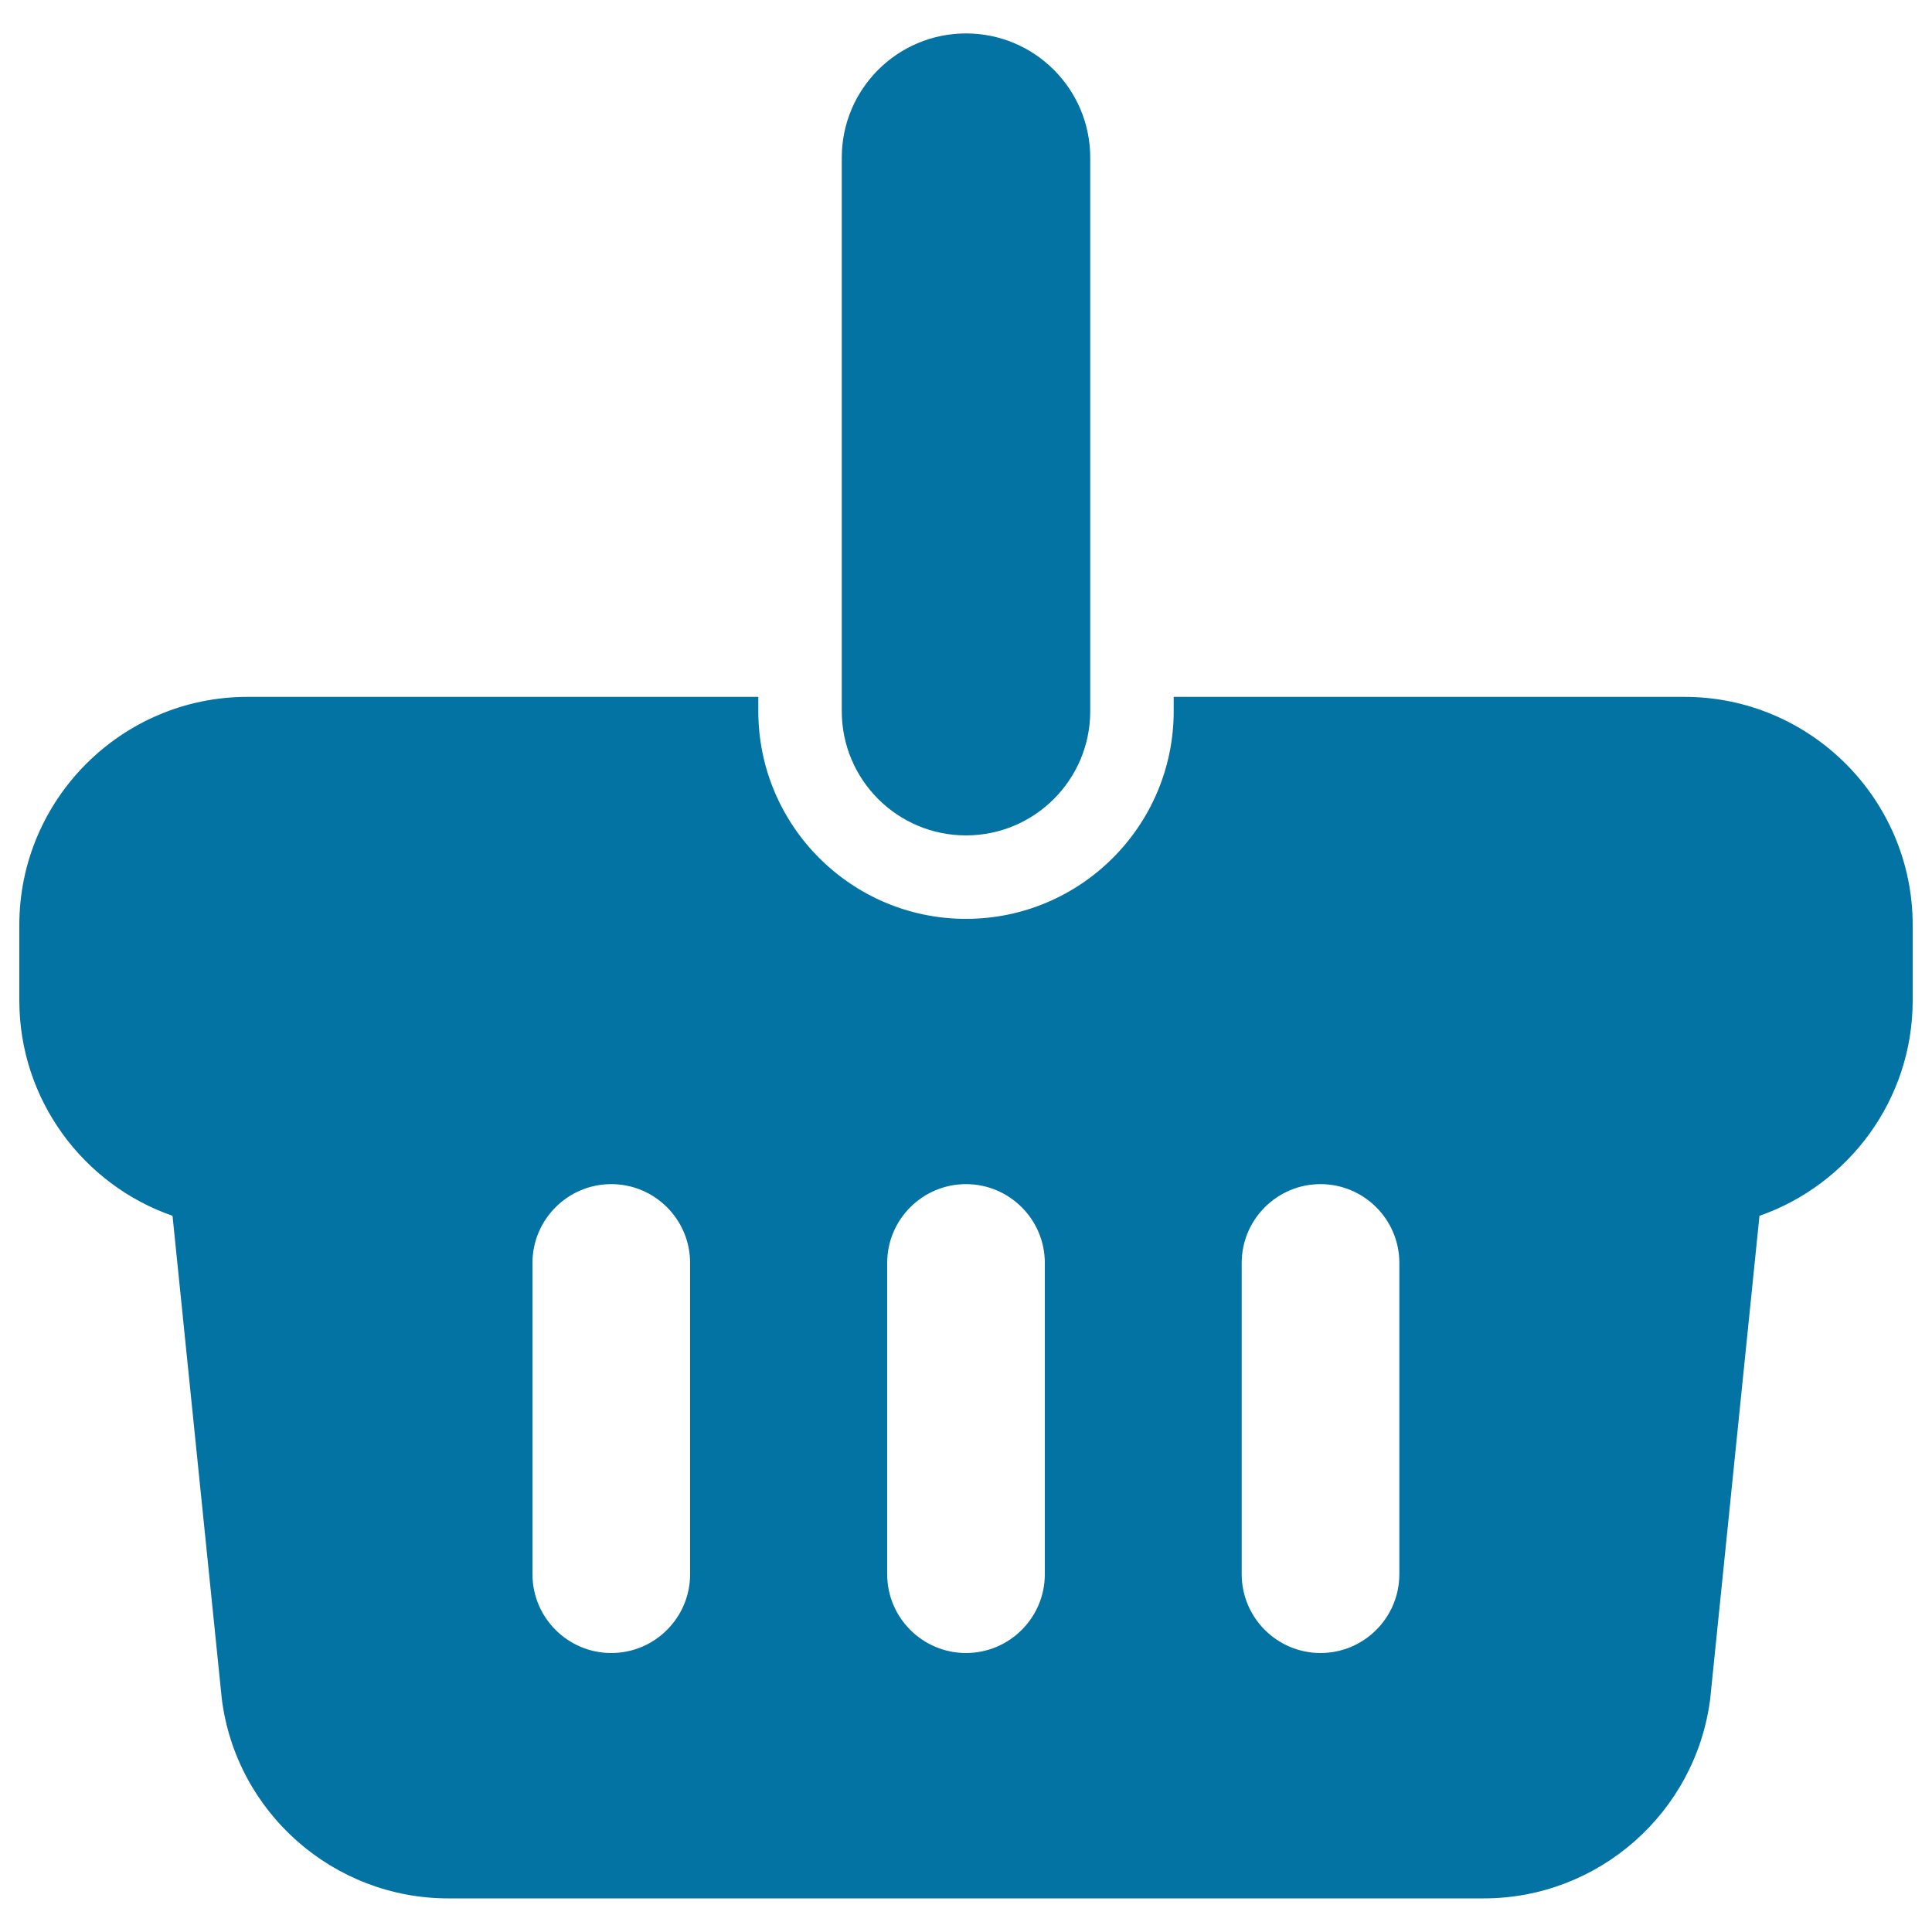 <svg xmlns="http://www.w3.org/2000/svg" viewBox="0 0 1000 1000" style="fill:#0273a2">
<title>Ecommerce Shopping Basket SVG icon</title>
<g><path d="M871.9,360.7H607.5v7.4c0,59.3-48.2,107.5-107.5,107.5c-59.3,0-107.5-48.2-107.5-107.5v-7.4H128.1C63,360.7,10,413.7,10,478.8v39c0,51.5,33.2,95.5,79.3,111.5l25.5,250c7.4,58.9,57.8,103.3,117.2,103.3h536c59.4,0,109.7-44.4,117.2-103.3l25.5-250c46.1-16.1,79.3-60,79.3-111.5v-39C990,413.7,937,360.7,871.9,360.7z M357.2,814.8c0,22.5-18.3,40.8-40.8,40.8s-40.8-18.3-40.8-40.8V653.7c0-22.5,18.3-40.8,40.8-40.8c22.5,0,40.8,18.3,40.8,40.8V814.8z M540.8,814.8c0,22.5-18.3,40.8-40.8,40.8s-40.8-18.3-40.8-40.8V653.7c0-22.5,18.3-40.8,40.8-40.8s40.8,18.3,40.8,40.8V814.8L540.8,814.8z M724.3,814.8c0,22.5-18.3,40.8-40.8,40.8c-22.5,0-40.8-18.3-40.8-40.8V653.7c0-22.5,18.3-40.8,40.8-40.8s40.8,18.3,40.8,40.8V814.8L724.3,814.8z"/><path d="M500,432.4c35.5,0,64.3-28.8,64.3-64.3V81.6c0-35.5-28.8-64.3-64.3-64.3c-35.5,0-64.3,28.8-64.3,64.3v286.5C435.7,403.6,464.5,432.4,500,432.4z"/></g>
</svg>